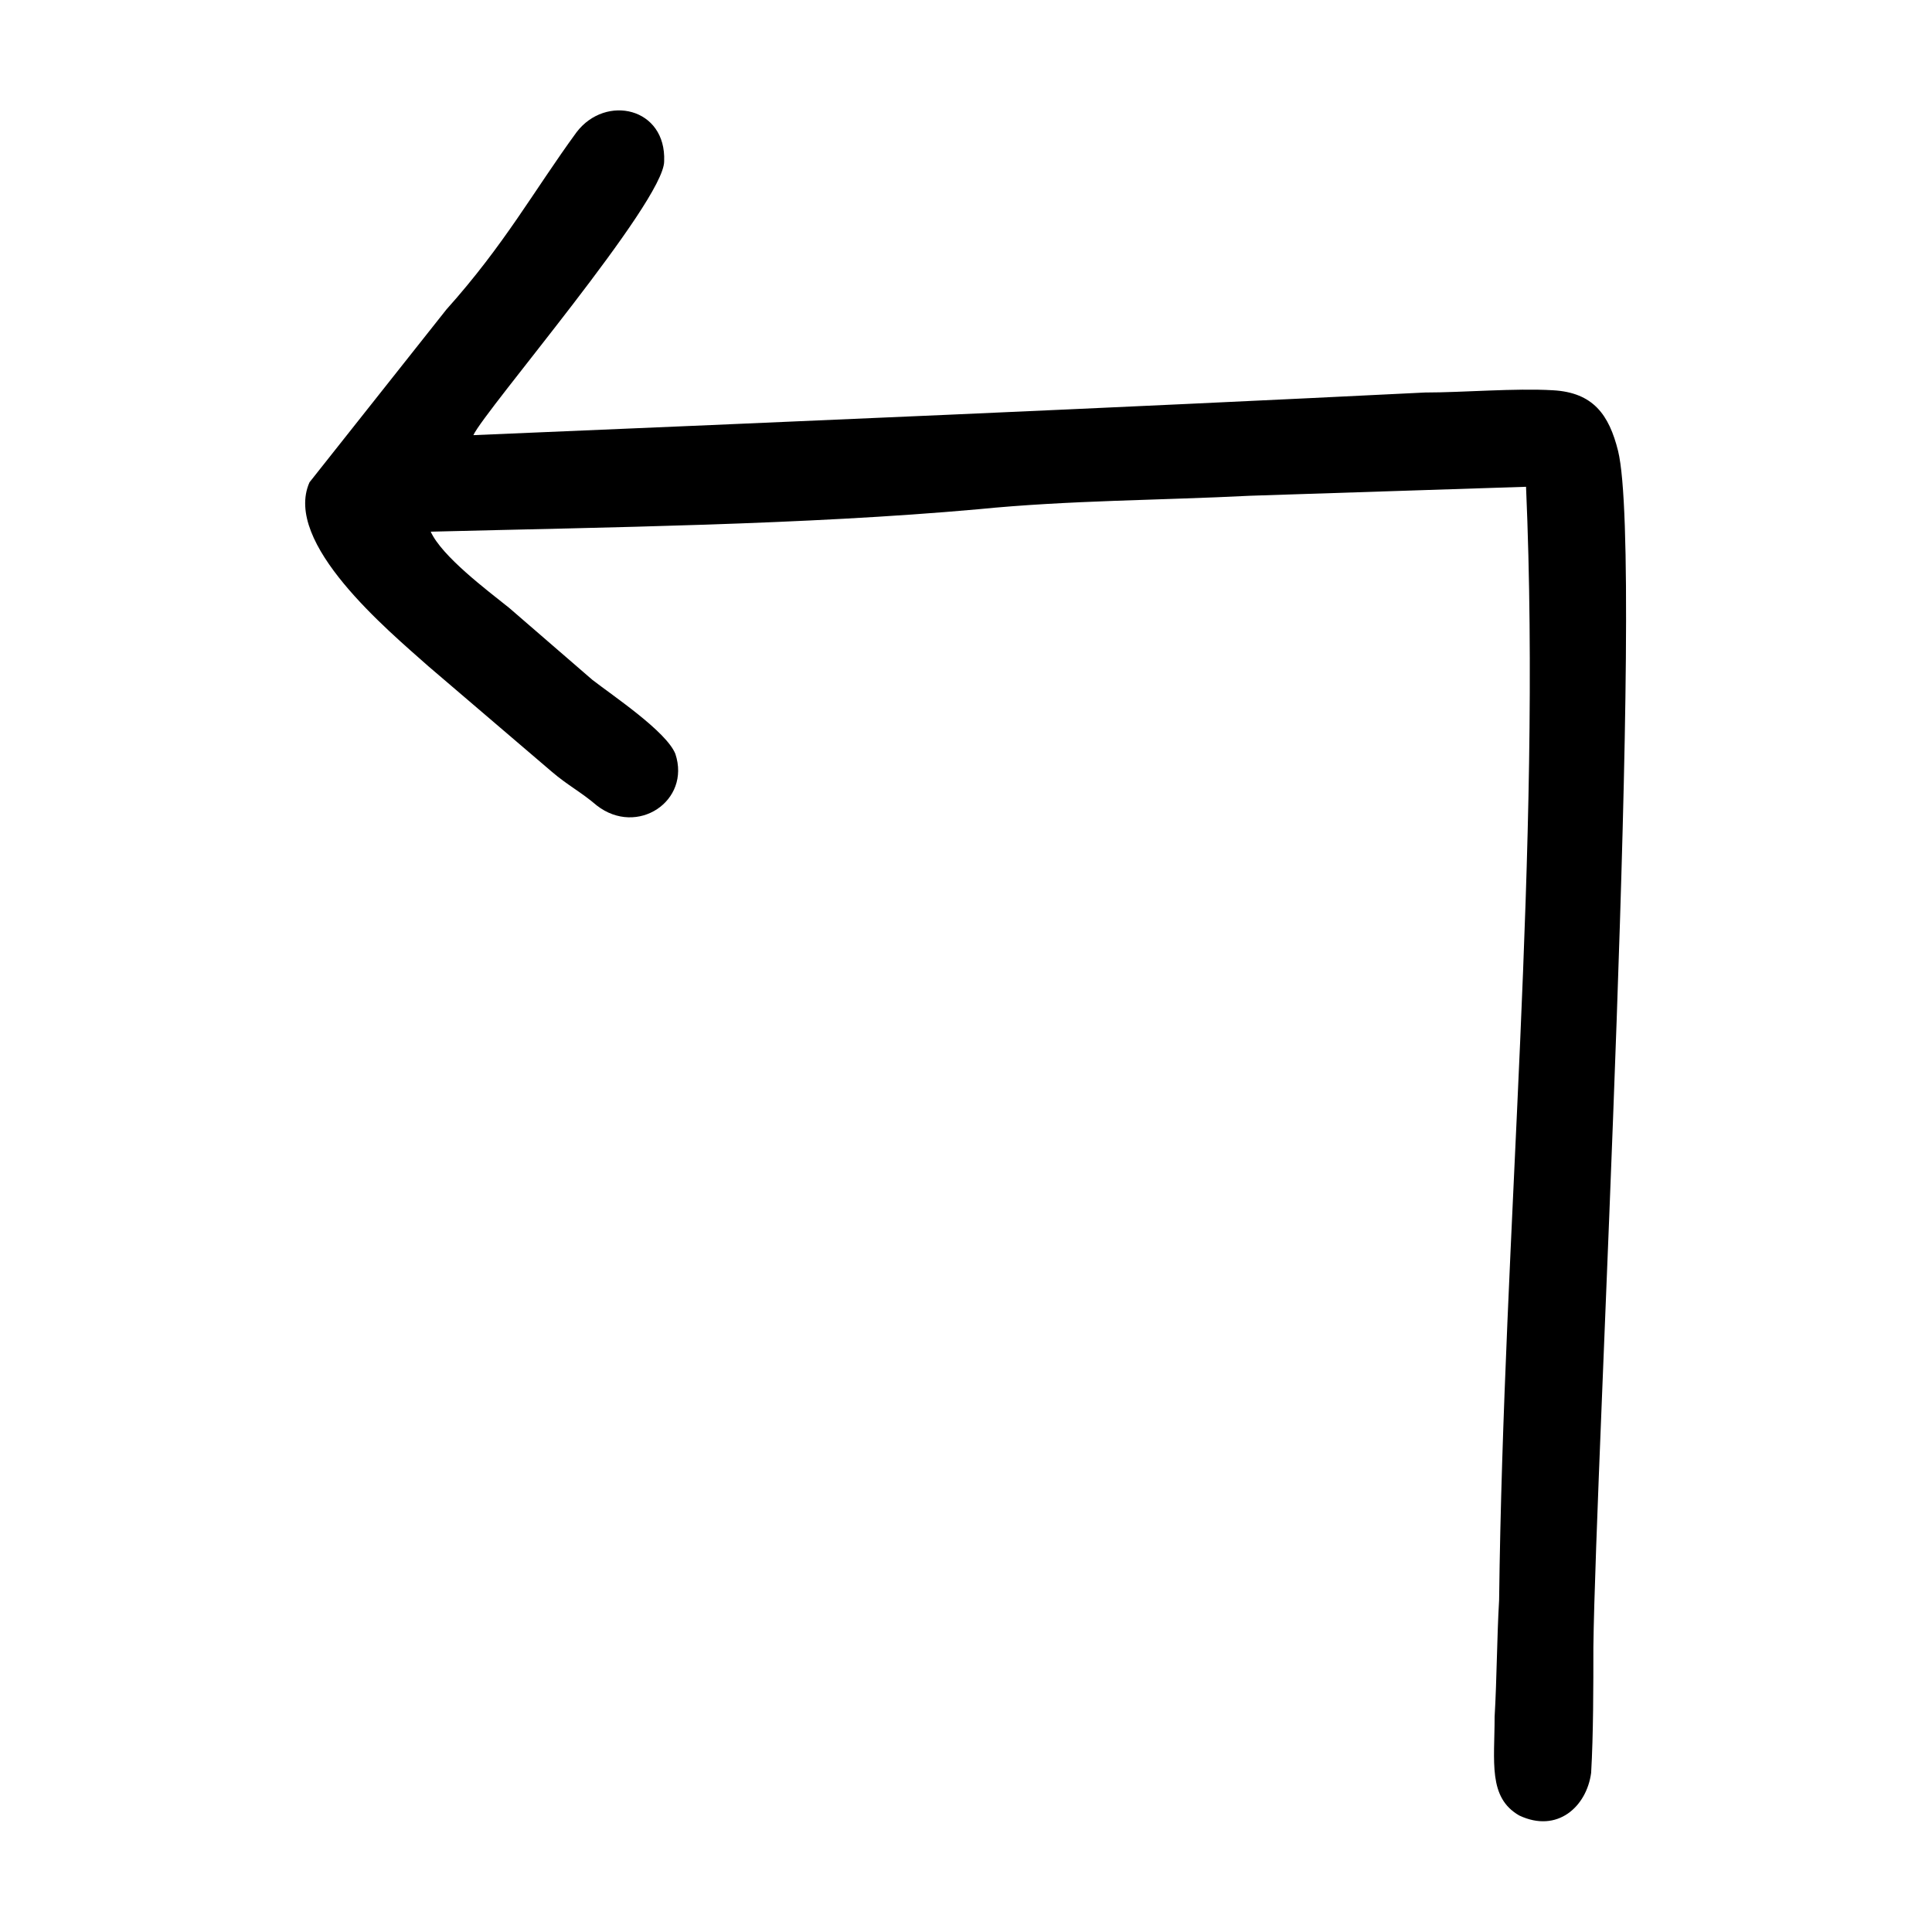 <?xml version="1.0" encoding="UTF-8"?>
<!-- Uploaded to: SVG Repo, www.svgrepo.com, Generator: SVG Repo Mixer Tools -->
<svg fill="#000000" width="800px" height="800px" version="1.1" viewBox="144 144 512 512" xmlns="http://www.w3.org/2000/svg">
 <path d="m258.14 284.9c46.992-1.191 98.738-1.785 145.14-5.949 23.793-2.379 48.773-2.379 71.973-3.57l73.164-2.379c4.164 96.359-5.949 197.48-7.137 295.03-0.594 10.113-0.594 20.82-1.191 30.93 0 11.895-1.785 21.414 6.543 26.172 10.113 4.758 17.844-2.379 19.035-11.301 0.594-10.113 0.594-23.199 0.594-33.309 0.594-49.371 13.68-287.89 6.543-317.04-2.379-9.516-6.543-15.465-17.25-16.059-10.113-0.594-23.793 0.594-33.906 0.594-83.867 4.164-167.74 7.734-252.2 11.301 2.973-6.543 50.559-61.859 50.559-72.566 0.594-14.277-15.465-17.844-23.199-7.734-11.301 15.465-19.035 29.742-34.5 46.992l-36.285 45.801c-7.137 16.059 20.82 39.258 31.523 48.773l32.715 27.957c4.164 3.57 7.734 5.352 11.895 8.922 10.707 8.328 24.98-1.191 20.82-13.68-2.379-5.949-16.656-15.465-22.008-19.629l-22.008-19.035c-5.949-4.758-17.844-13.68-20.82-20.223z" fill-rule="evenodd"/>
</svg>